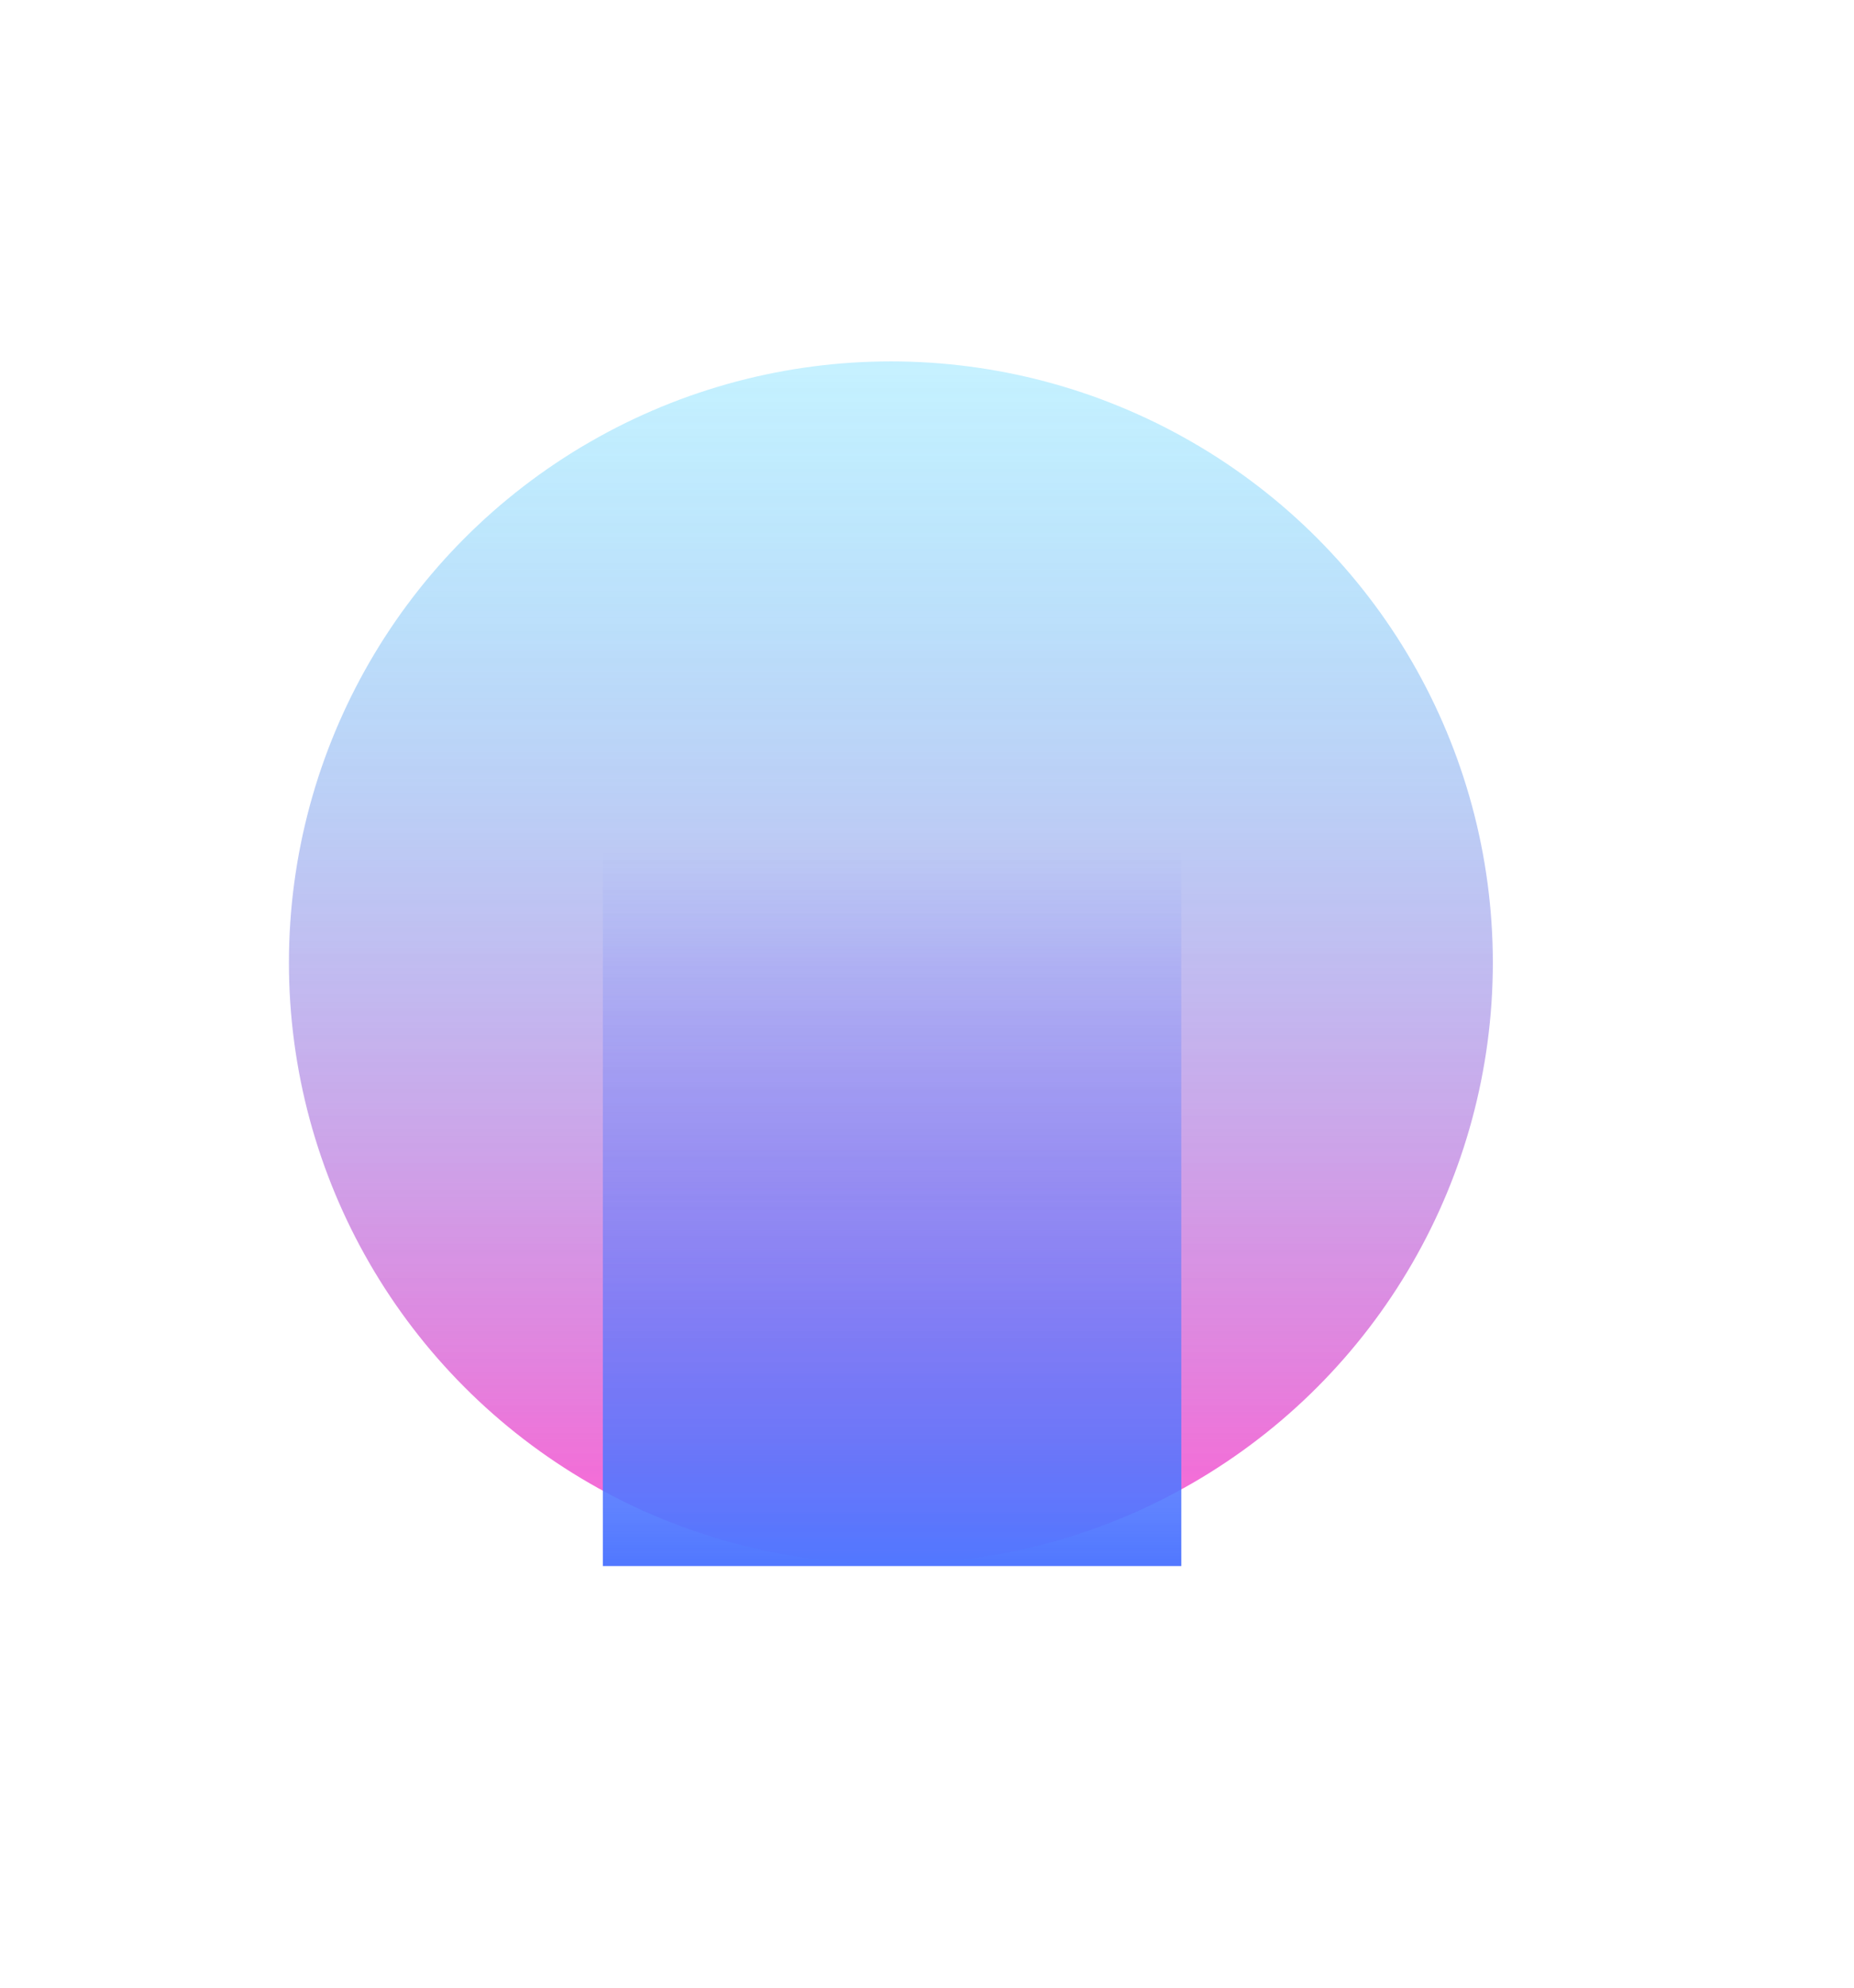 <svg width="924" height="990" viewBox="0 0 924 990" fill="none" xmlns="http://www.w3.org/2000/svg">
<g opacity="0.75">
<g filter="url(#filter0_f_101_2092)">
<ellipse cx="300" cy="299.494" rx="300" ry="299.494" transform="matrix(-1 0 0 1 744 180)" fill="url(#paint0_linear_101_2092)"/>
</g>
<g filter="url(#filter1_f_101_2092)">
<rect width="288.293" height="356.966" transform="matrix(-1 0 0 1 588.737 423.034)" fill="url(#paint1_linear_101_2092)"/>
</g>
</g>
<defs>
<filter id="filter0_f_101_2092" x="-36" y="0" width="960" height="958.988" filterUnits="userSpaceOnUse" color-interpolation-filters="sRGB">
<feFlood flood-opacity="0" result="BackgroundImageFix"/>
<feBlend mode="normal" in="SourceGraphic" in2="BackgroundImageFix" result="shape"/>
<feGaussianBlur stdDeviation="90" result="effect1_foregroundBlur_101_2092"/>
</filter>
<filter id="filter1_f_101_2092" x="90.445" y="213.034" width="708.293" height="776.966" filterUnits="userSpaceOnUse" color-interpolation-filters="sRGB">
<feFlood flood-opacity="0" result="BackgroundImageFix"/>
<feBlend mode="normal" in="SourceGraphic" in2="BackgroundImageFix" result="shape"/>
<feGaussianBlur stdDeviation="105" result="effect1_foregroundBlur_101_2092"/>
</filter>
<linearGradient id="paint0_linear_101_2092" x1="300" y1="0" x2="300" y2="598.988" gradientUnits="userSpaceOnUse">
<stop stop-color="#00C2FF" stop-opacity="0.3"/>
<stop offset="1" stop-color="#FF29C3"/>
</linearGradient>
<linearGradient id="paint1_linear_101_2092" x1="144.146" y1="0" x2="144.146" y2="356.966" gradientUnits="userSpaceOnUse">
<stop stop-color="#184BFF" stop-opacity="0"/>
<stop offset="1" stop-color="#174AFF"/>
</linearGradient>
</defs>
</svg>
